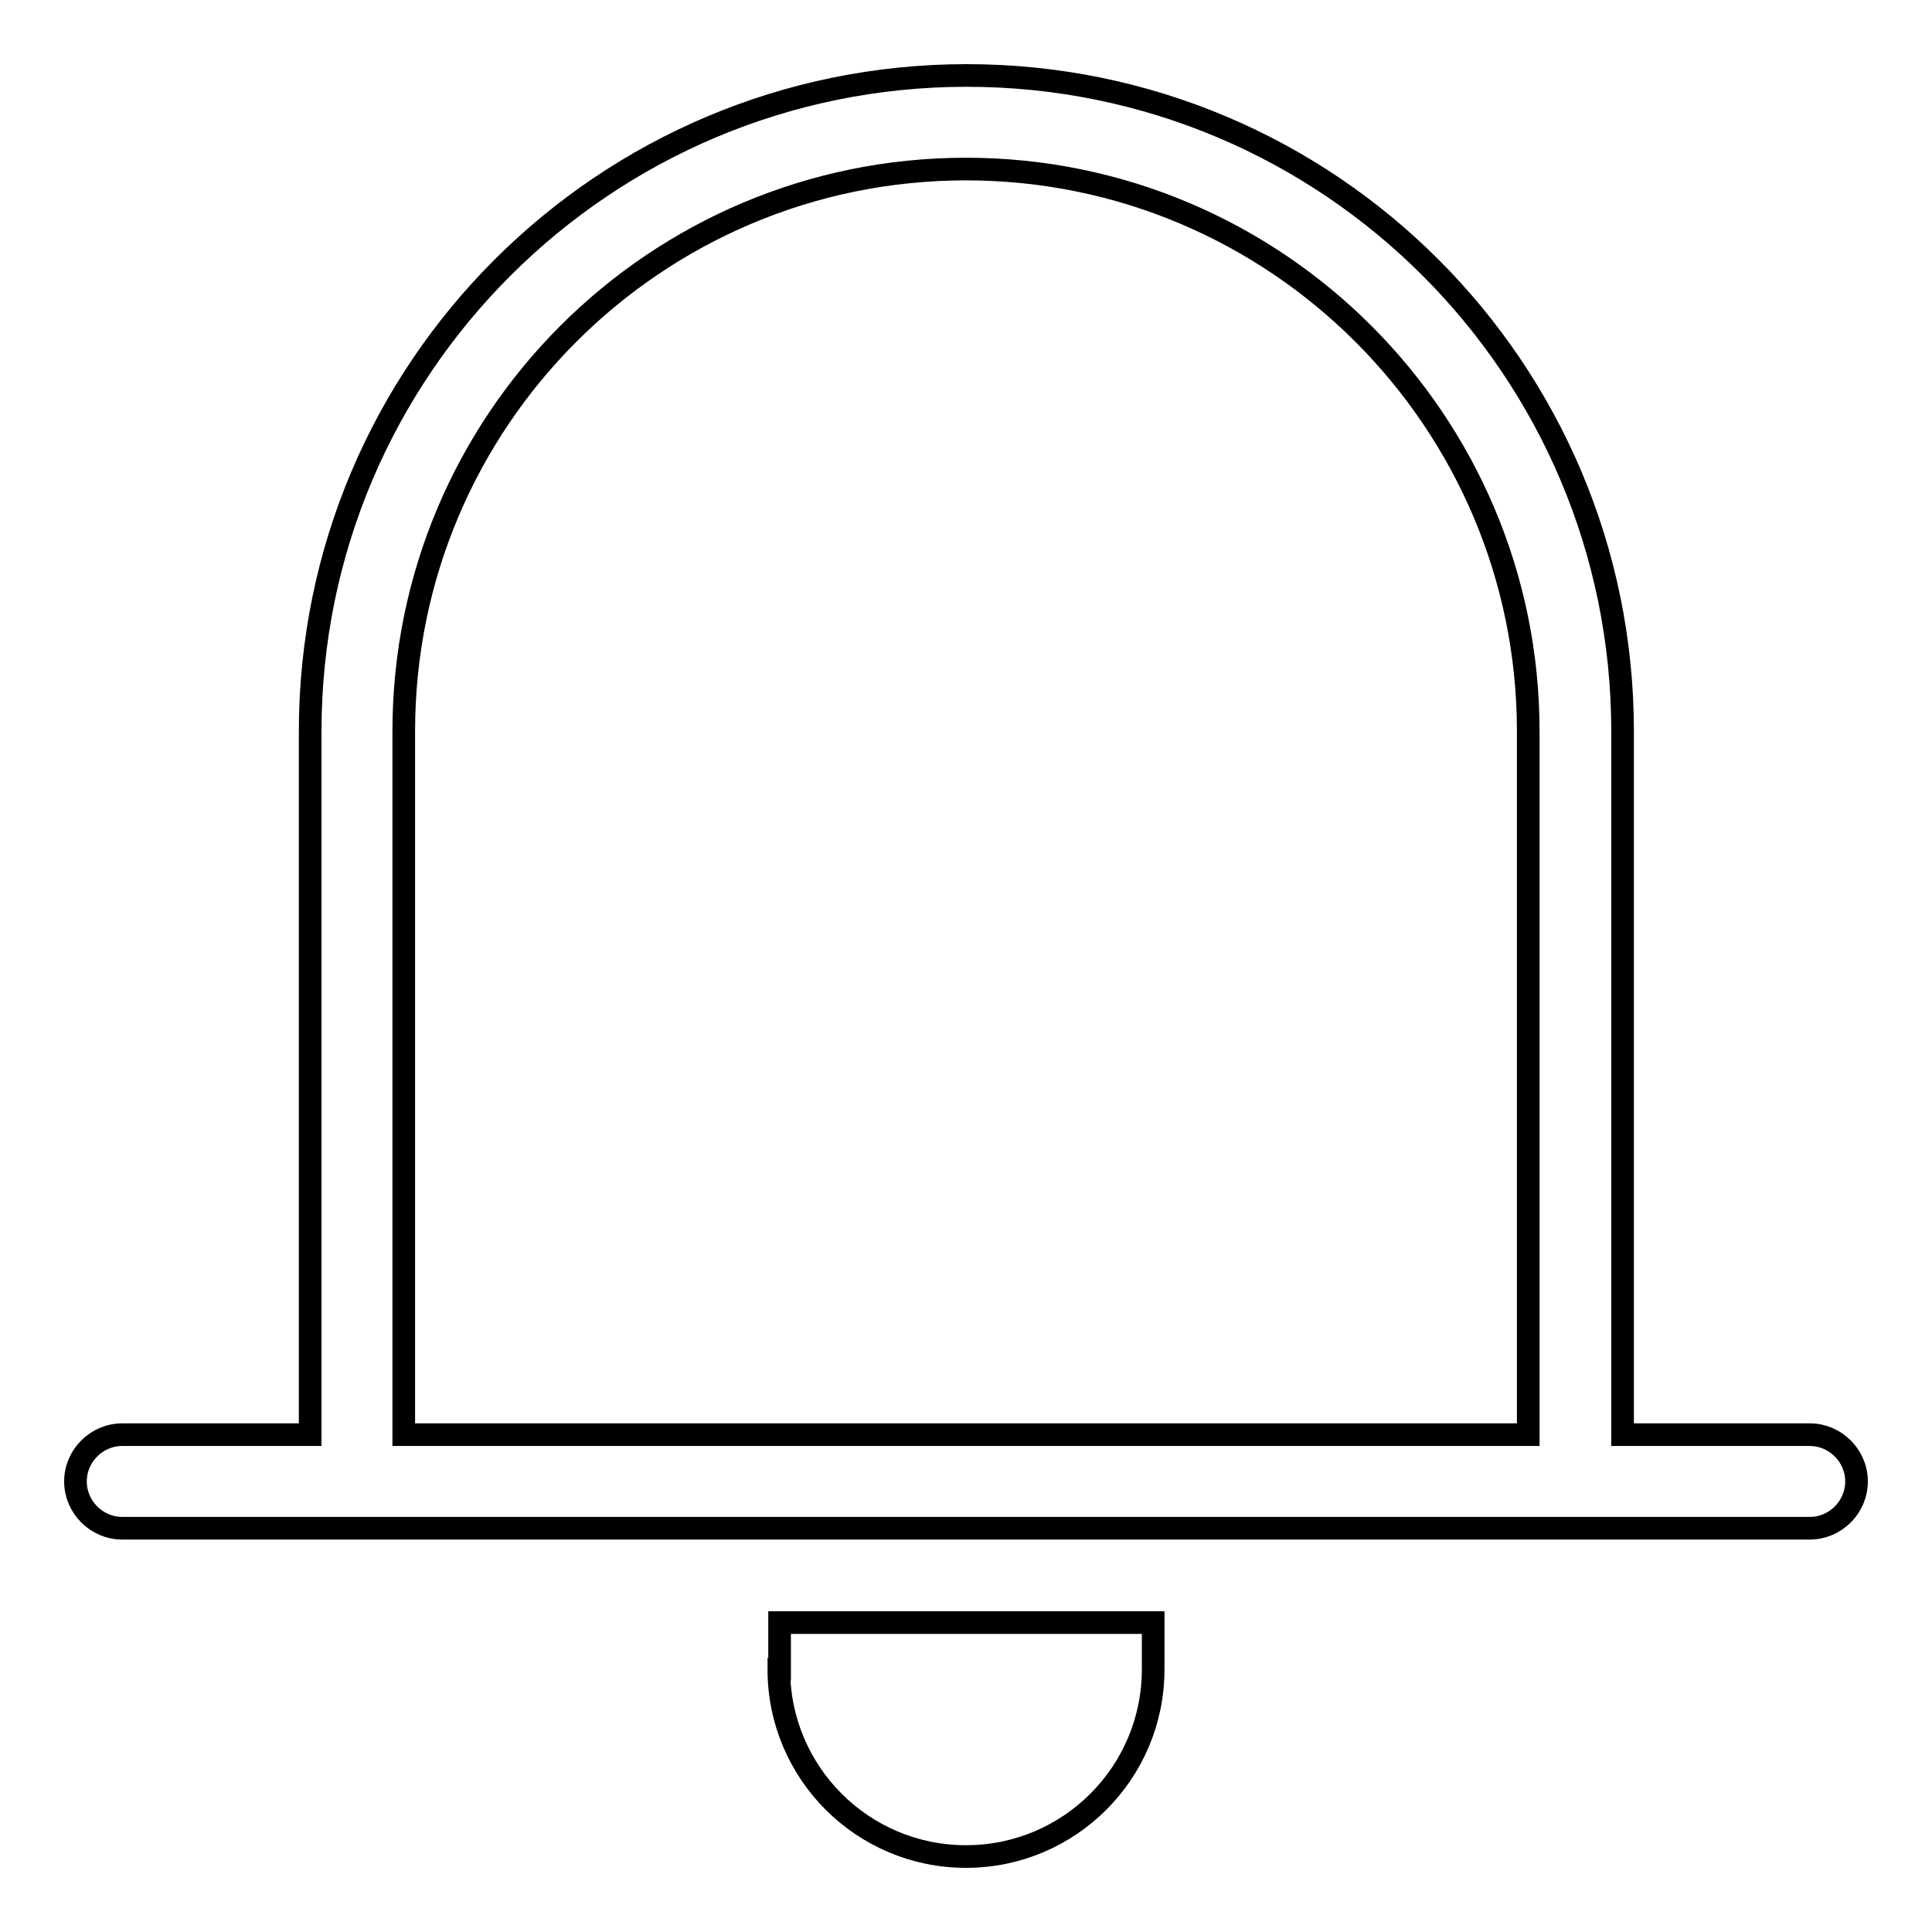 <?xml version="1.0" encoding="utf-8"?>
<!-- Svg Vector Icons : http://www.onlinewebfonts.com/icon -->
<!DOCTYPE svg PUBLIC "-//W3C//DTD SVG 1.1//EN" "http://www.w3.org/Graphics/SVG/1.1/DTD/svg11.dtd">
<svg version="1.1" xmlns="http://www.w3.org/2000/svg" xmlns:xlink="http://www.w3.org/1999/xlink" x="0px" y="0px" viewBox="0 0 256 256" enable-background="new 0 0 256 256" xml:space="preserve">
<g> <path stroke-width="3" fill-opacity="0" stroke="#000000"  d="M103.2,221.2c0,13.7,11.1,24.8,24.8,24.8s24.8-11.1,24.8-24.8v-6.2h-49.5V221.2z M239.8,190.1h-24.8V96.9 c0-48-38.9-86.9-86.9-86.9S41.1,48.9,41.1,96.9v93.2H16.2c-3.4,0-6.2,2.8-6.2,6.2c0,3.4,2.8,6.2,6.2,6.2h223.6 c3.4,0,6.2-2.8,6.2-6.2C246,192.9,243.2,190.1,239.8,190.1z M202.5,190.1H53.5V96.9c0-41.2,33.4-74.5,74.5-74.5 s74.5,33.4,74.5,74.5V190.1z"/></g>
</svg>